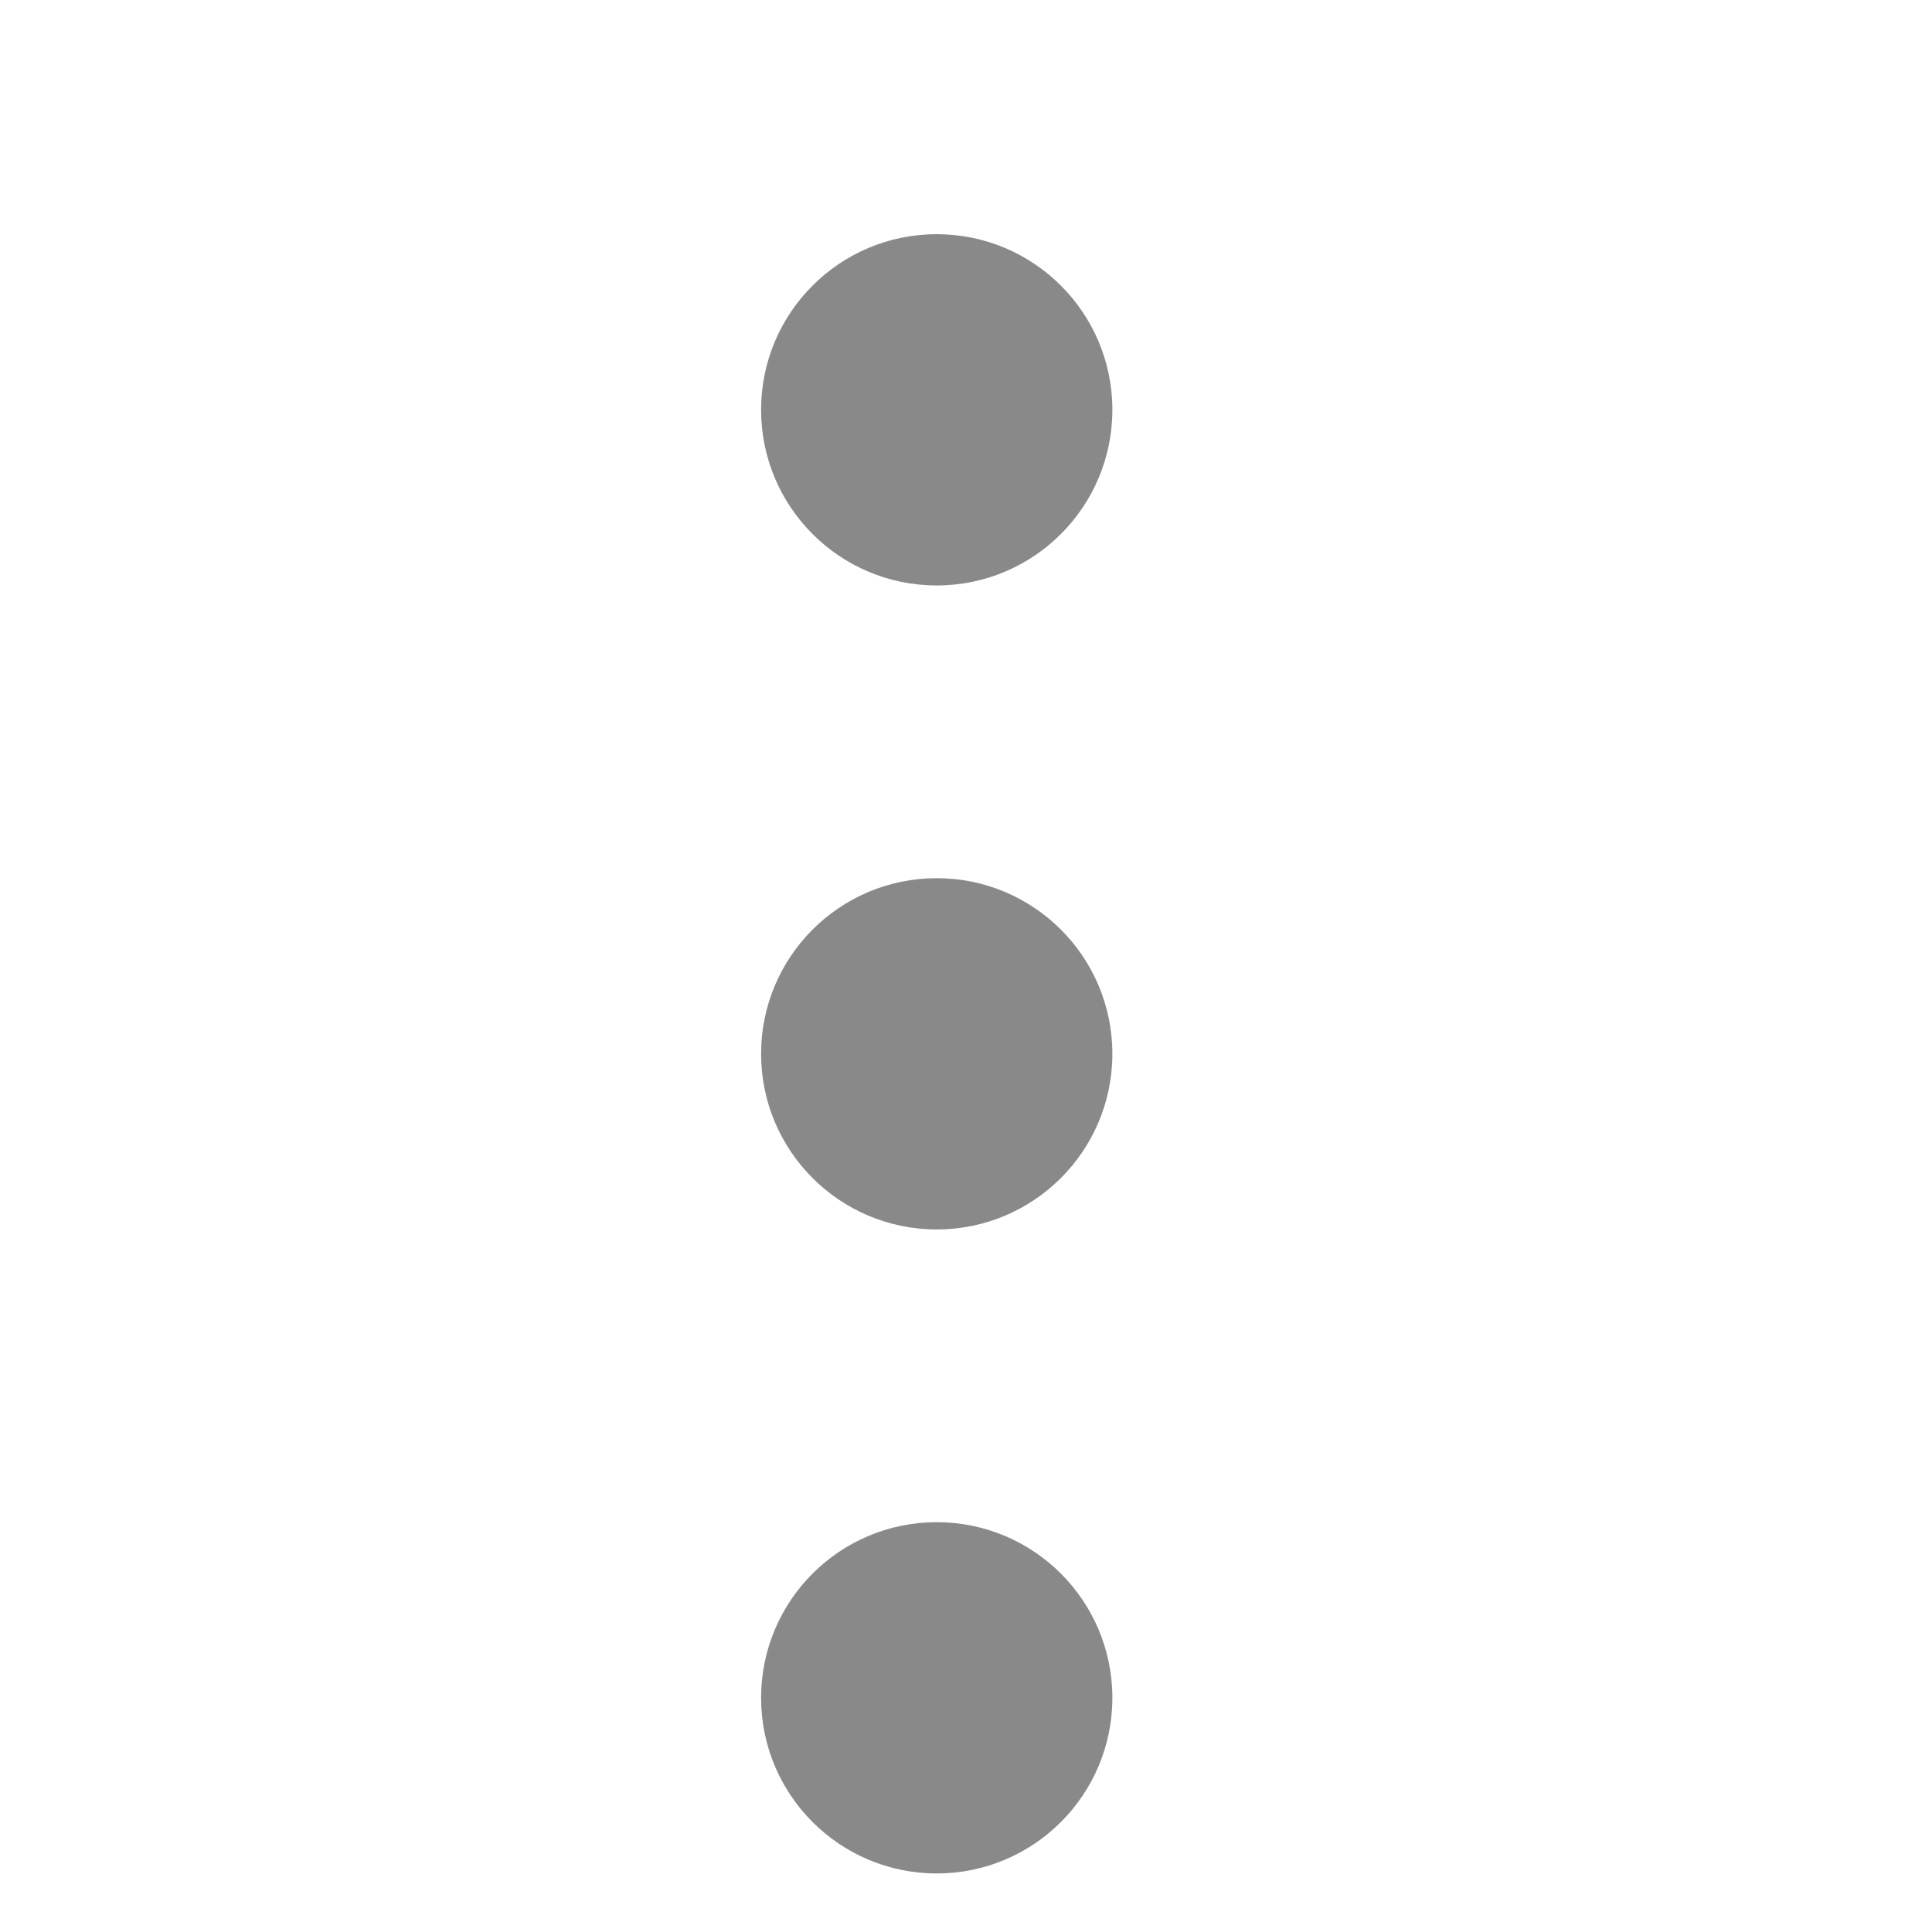 <?xml version="1.0" encoding="UTF-8"?> <svg xmlns="http://www.w3.org/2000/svg" width="33" height="33" viewBox="0 0 33 33" fill="none"> <circle cx="16" cy="29" r="3" fill="#898989"></circle> <circle cx="16" cy="18" r="3" fill="#898989"></circle> <circle cx="16" cy="7" r="3" fill="#898989"></circle> </svg> 